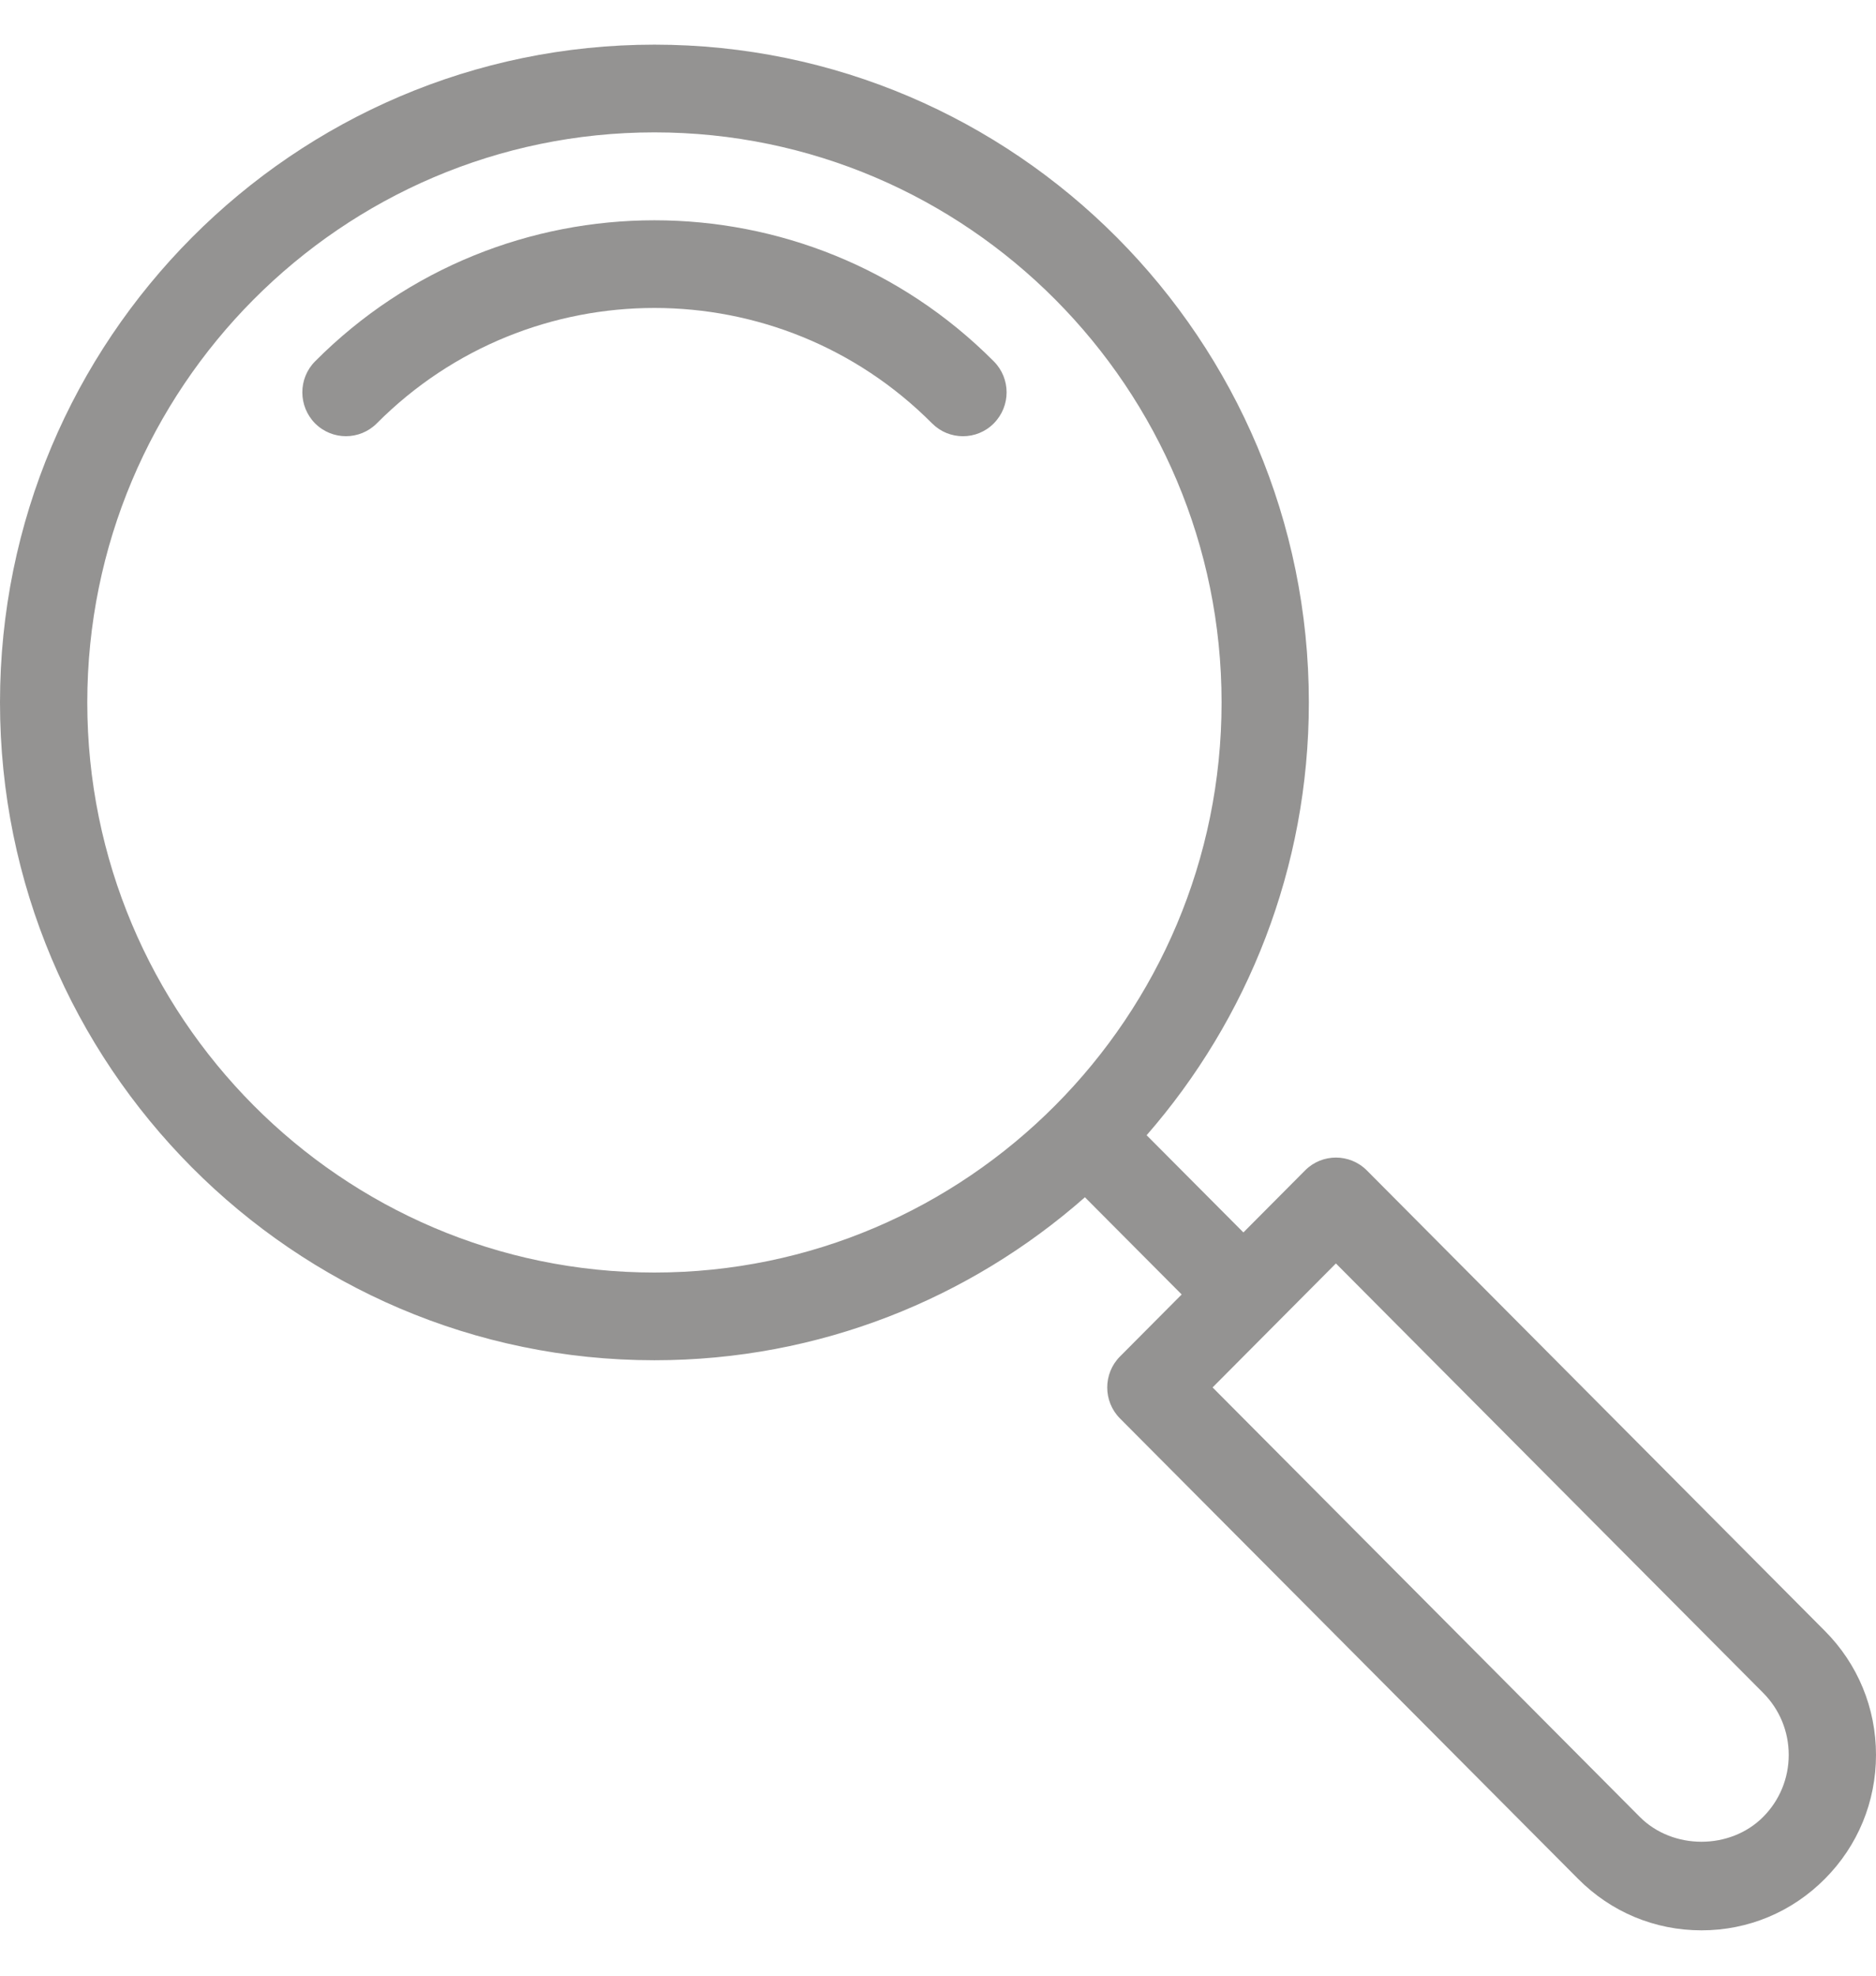 <svg width="19" height="20" viewBox="0 0 19 20" fill="none" xmlns="http://www.w3.org/2000/svg">
<path d="M10.065 3.658C10.238 3.831 10.238 4.112 10.065 4.286C9.979 4.373 9.866 4.416 9.753 4.416C9.639 4.416 9.527 4.373 9.44 4.286C7.889 2.728 5.367 2.728 3.816 4.286C3.643 4.459 3.364 4.459 3.191 4.286C3.019 4.112 3.019 3.831 3.191 3.658C5.086 1.754 8.17 1.754 10.065 3.658ZM19 17.765C19 18.239 18.816 18.685 18.482 19.02C18.148 19.356 17.705 19.541 17.233 19.541C16.76 19.541 16.317 19.356 15.983 19.02L11.343 14.359C11.171 14.186 11.171 13.905 11.343 13.732L11.968 13.104L10.988 12.12C9.822 13.146 8.297 13.77 6.628 13.77C2.973 13.77 0 10.783 0 7.111C0 3.439 2.973 0.452 6.628 0.452C10.283 0.452 13.256 3.439 13.256 7.111C13.256 8.787 12.635 10.32 11.613 11.492L12.593 12.476L13.218 11.848C13.39 11.675 13.67 11.675 13.843 11.848L18.482 16.51C18.816 16.845 19 17.291 19 17.765ZM12.372 7.111C12.372 3.929 9.795 1.34 6.628 1.34C3.46 1.34 0.884 3.929 0.884 7.111C0.884 10.293 3.46 12.882 6.628 12.882C9.795 12.882 12.372 10.293 12.372 7.111ZM18.116 17.765C18.116 17.528 18.024 17.305 17.857 17.137L13.53 12.79L12.281 14.045L16.608 18.393C16.942 18.728 17.523 18.728 17.857 18.393C18.024 18.225 18.116 18.002 18.116 17.765Z" fill="#949392"/>
</svg>
